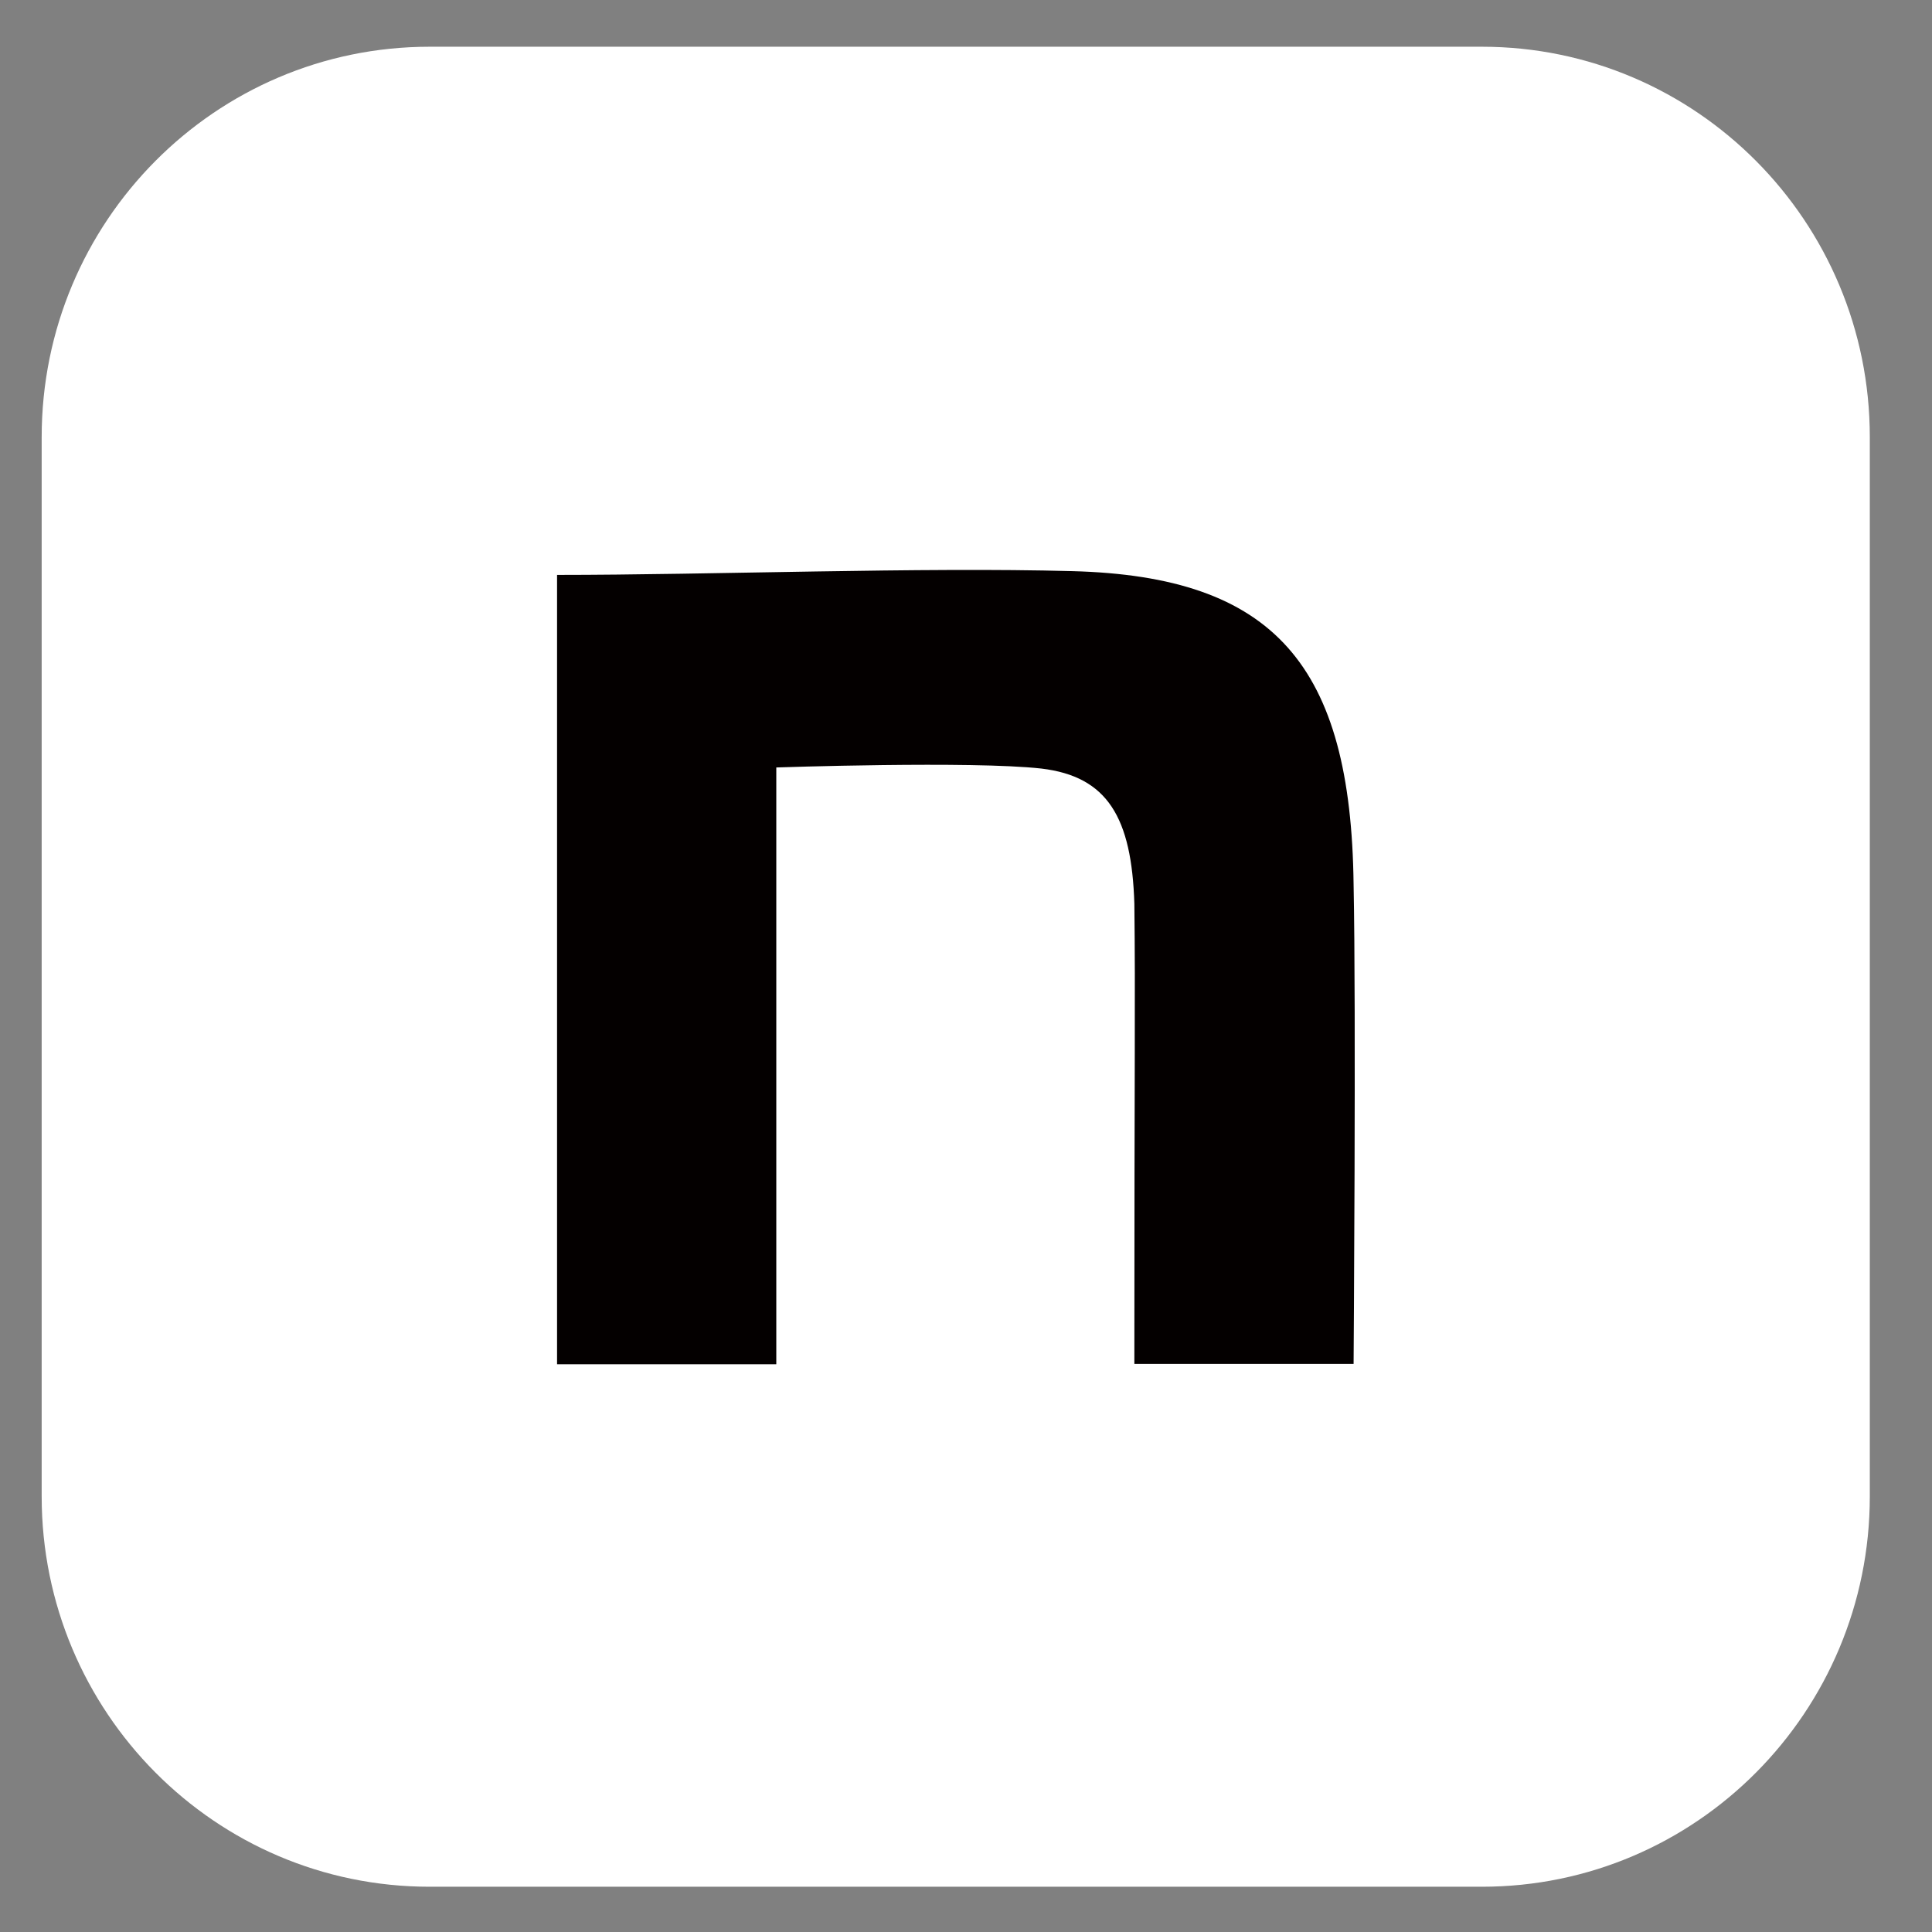<svg width="21" height="21" viewBox="0 0 21 21" fill="none" xmlns="http://www.w3.org/2000/svg">
<rect x="0" y="0" width="21" height="21" fill="#808080" stroke="none"/>
<path d="M16.108 0.508H4.669C2.341 0.508 0.453 2.408 0.453 4.751V16.265C0.453 18.608 2.341 20.508 4.669 20.508H16.108C18.436 20.508 20.324 18.608 20.324 16.265V4.751C20.324 2.408 18.436 0.508 16.108 0.508Z" fill="white"/>
<path d="M6.055 6.249C7.725 6.249 10.011 6.163 11.653 6.208C13.854 6.265 14.685 7.232 14.713 9.615C14.741 10.966 14.713 14.825 14.713 14.825H12.33C12.33 11.447 12.342 10.888 12.33 9.823C12.301 8.885 12.038 8.44 11.32 8.354C10.562 8.269 8.438 8.342 8.438 8.342V14.829H6.055V6.249Z" fill="#040000"/>
</svg>
